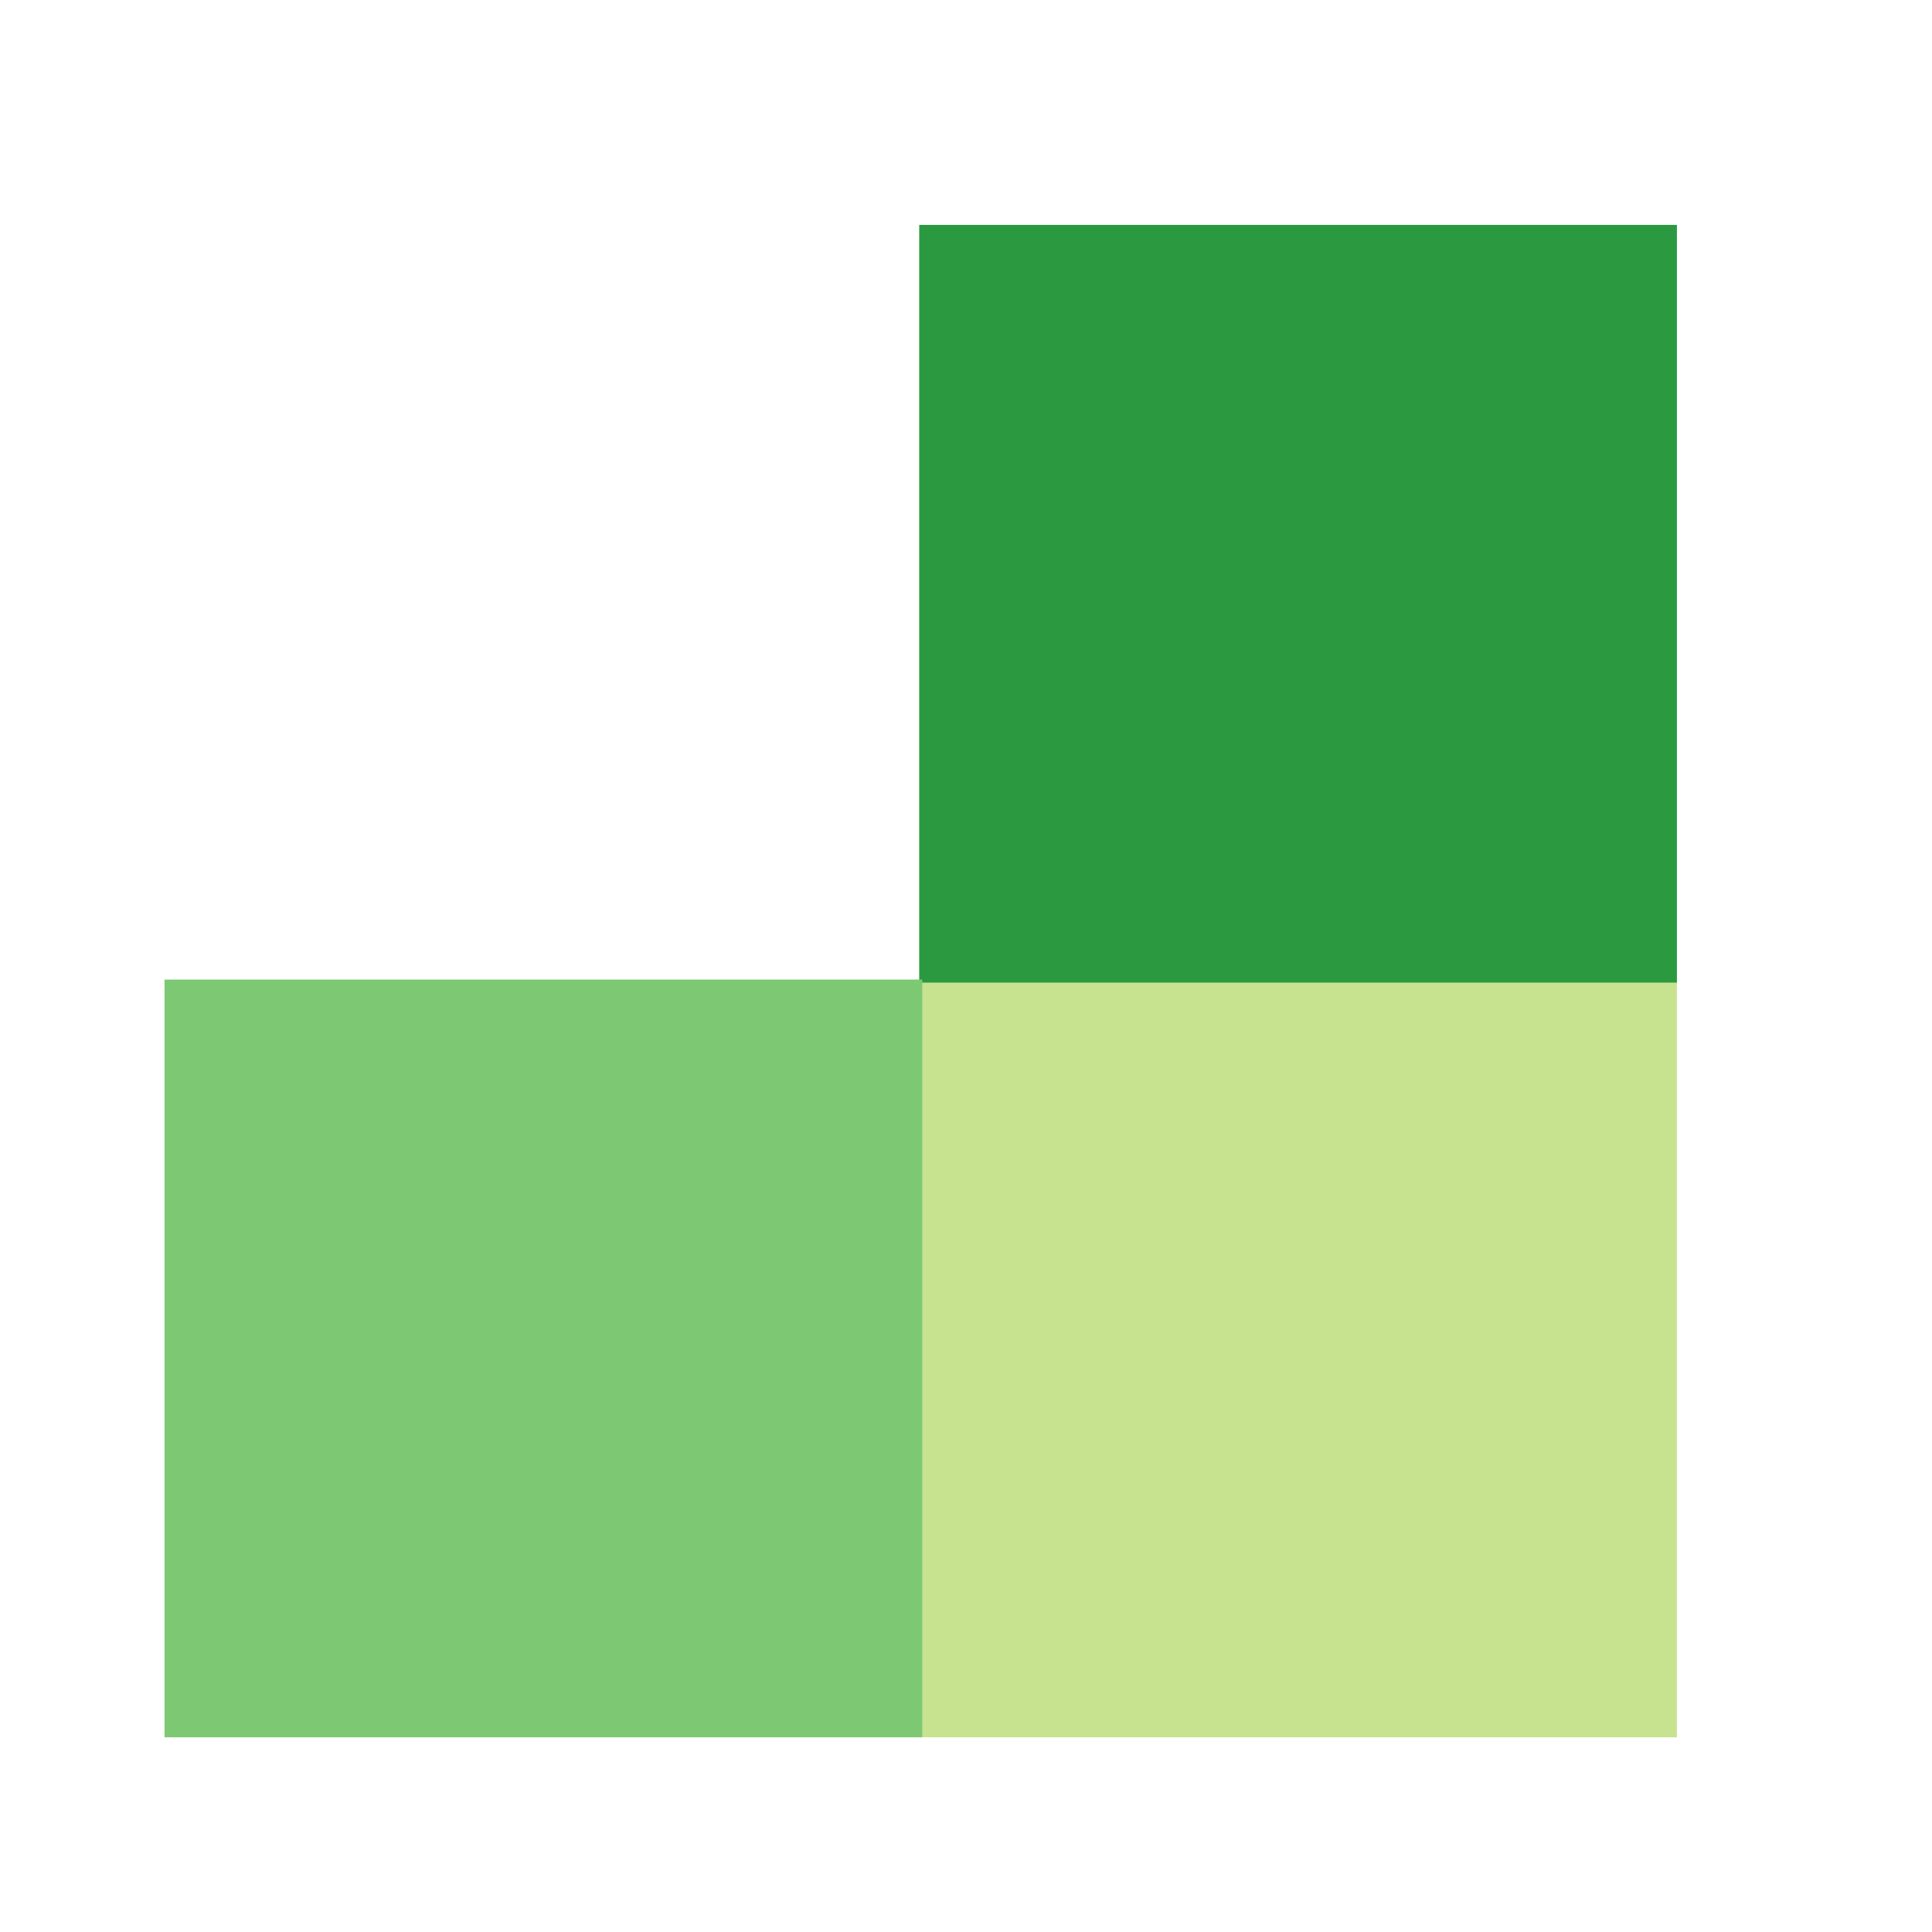 <?xml version="1.0" encoding="UTF-8" standalone="no"?>
<!DOCTYPE svg PUBLIC "-//W3C//DTD SVG 1.1//EN" "http://www.w3.org/Graphics/SVG/1.1/DTD/svg11.dtd">
<svg version="1.1" xmlns="http://www.w3.org/2000/svg" xmlns:xlink="http://www.w3.org/1999/xlink" preserveAspectRatio="xMidYMid meet" viewBox="0 0 640 640" width="640" height="640"><defs><path d="M305 325L555 325L555 575L305 575L305 325Z" id="bVKuhQNmL"></path><path d="M305 75L555 75L555 325L305 325L305 75Z" id="cEX5aVsqA"></path><path d="M55 325L305 325L305 575L55 575L55 325Z" id="g1hRnLxk1n"></path></defs><g><g><g><use xlink:href="#bVKuhQNmL" opacity="1" fill="#c7e38f" fill-opacity="1"></use><g><use xlink:href="#bVKuhQNmL" opacity="1" fill-opacity="0" stroke="#c7e38f" stroke-width="1" stroke-opacity="1"></use></g></g><g><use xlink:href="#cEX5aVsqA" opacity="1" fill="#2b9940" fill-opacity="1"></use><g><use xlink:href="#cEX5aVsqA" opacity="1" fill-opacity="0" stroke="#2b9940" stroke-width="1" stroke-opacity="1"></use></g></g><g><use xlink:href="#g1hRnLxk1n" opacity="1" fill="#7dc873" fill-opacity="1"></use><g><use xlink:href="#g1hRnLxk1n" opacity="1" fill-opacity="0" stroke="#7dc873" stroke-width="1" stroke-opacity="1"></use></g></g></g></g></svg>